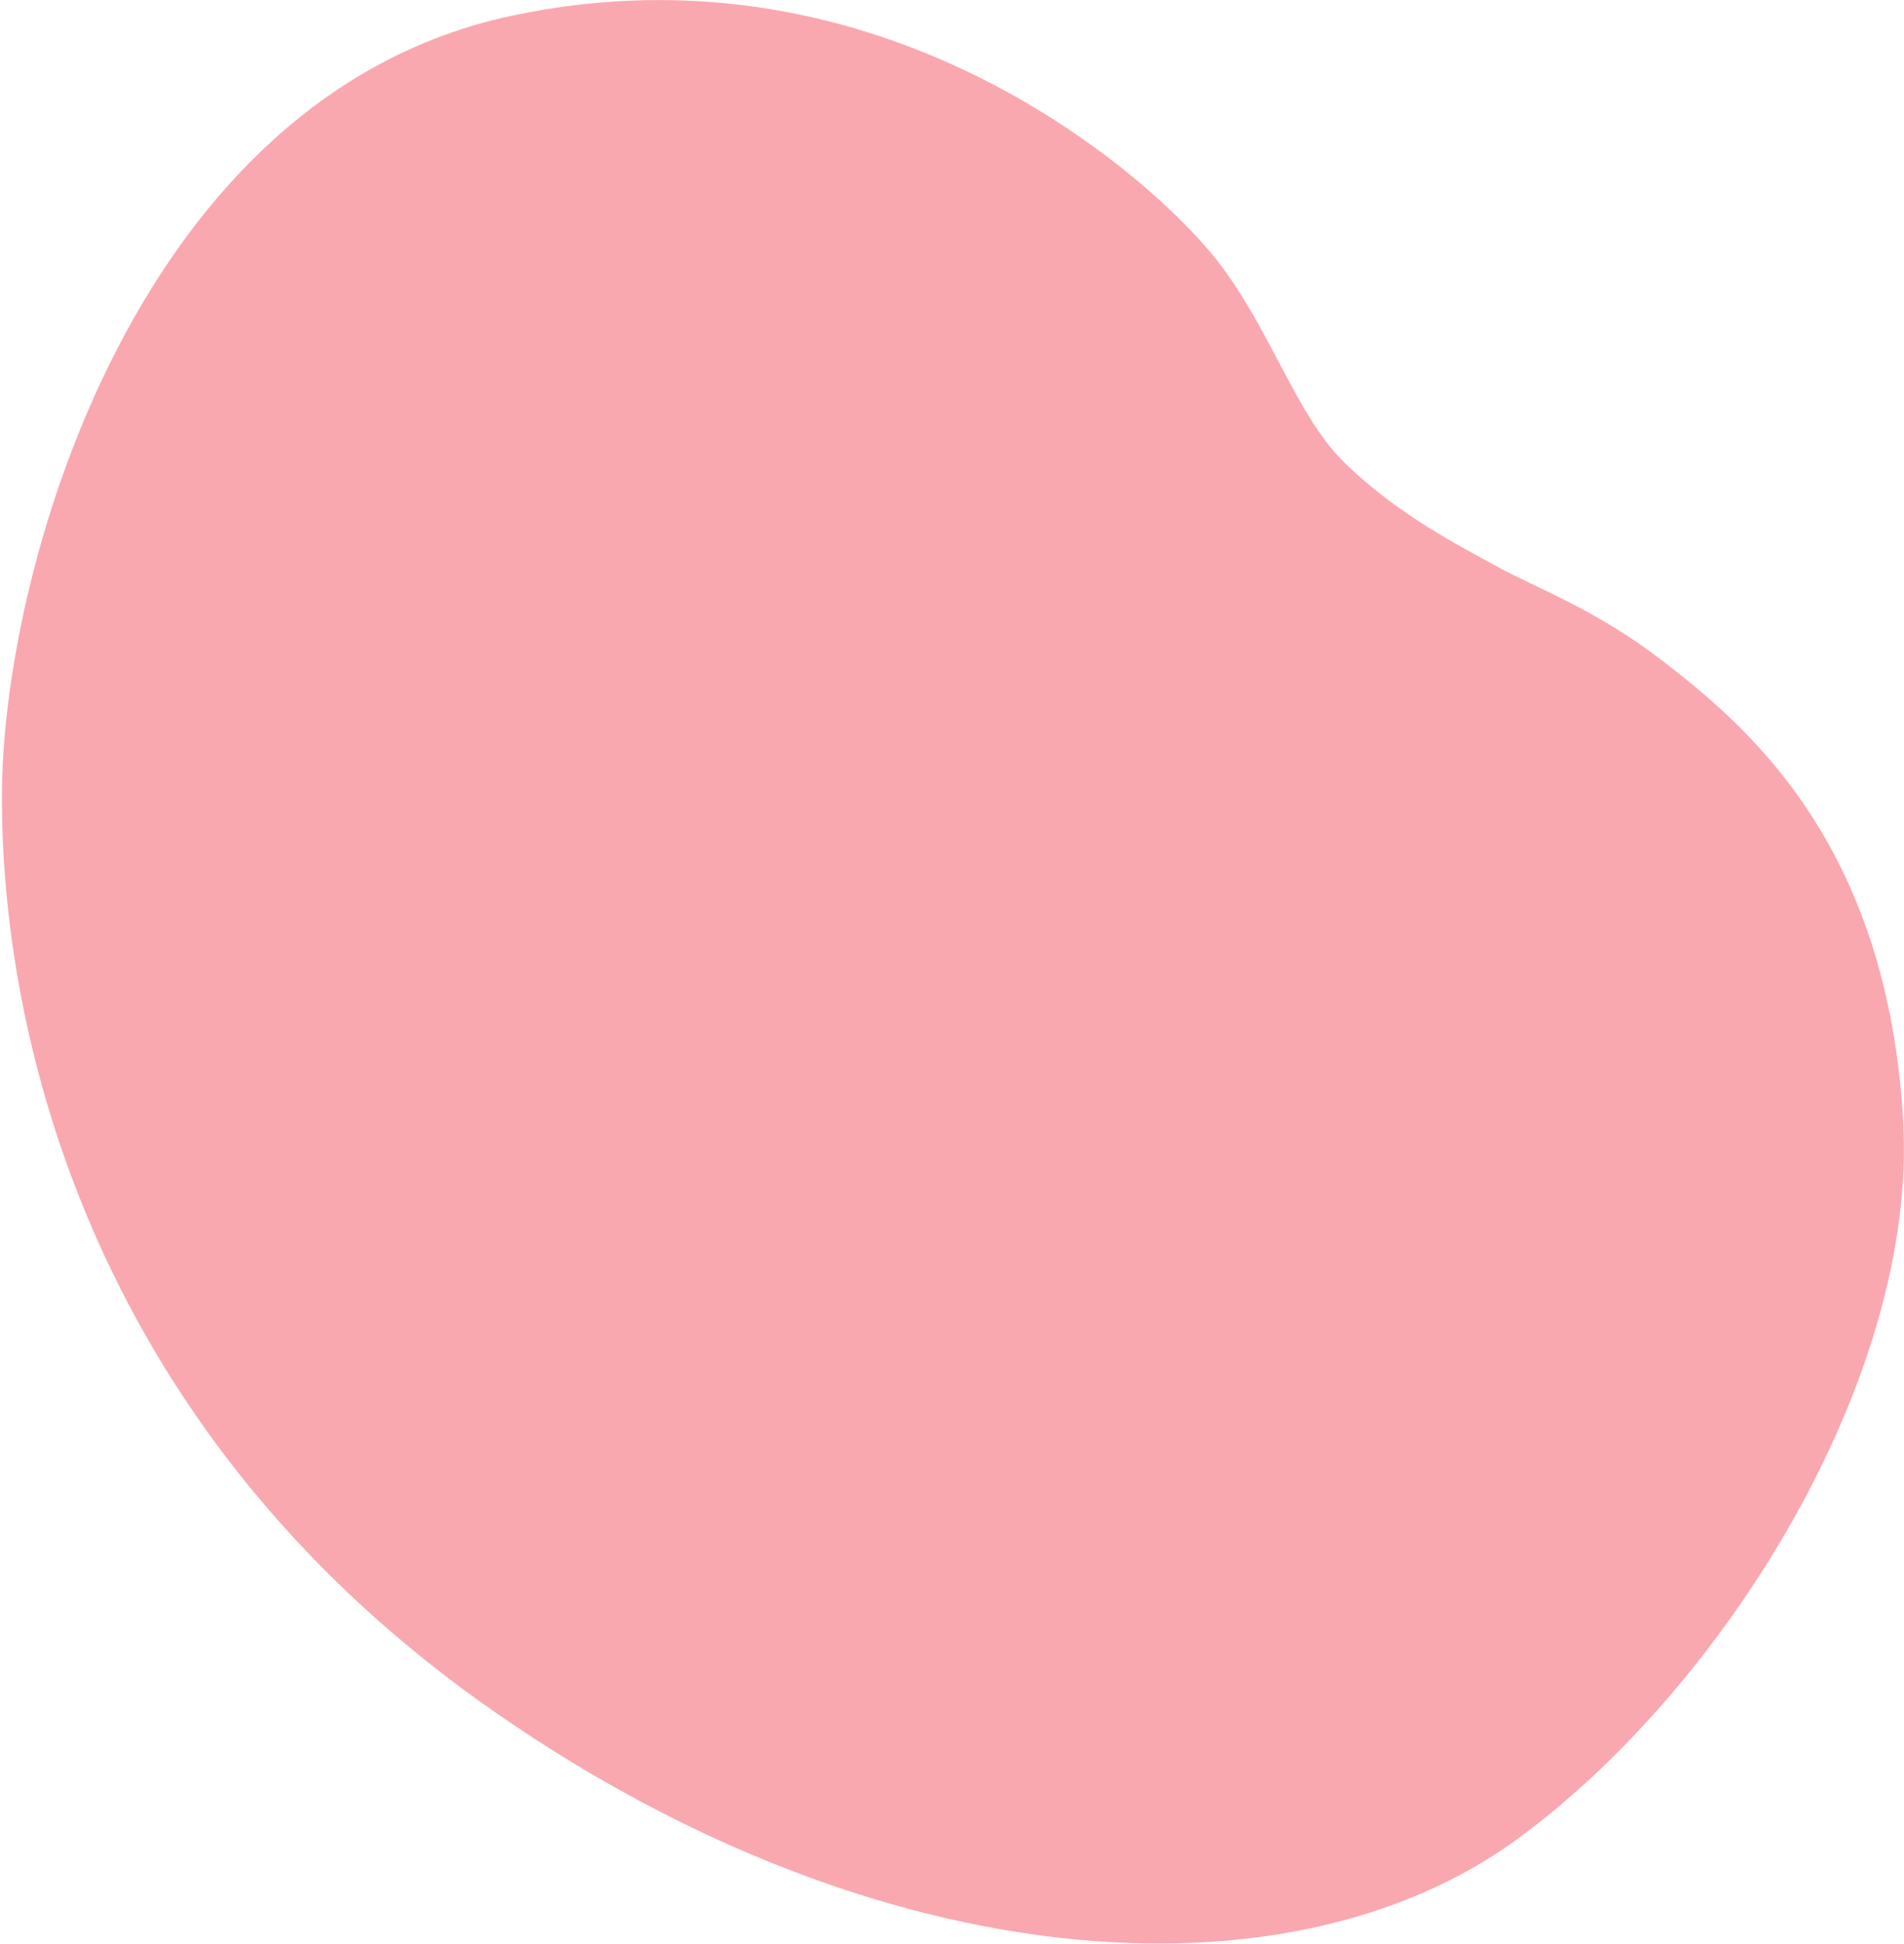 <svg width="427" height="436" viewBox="0 0 427 436" fill="none" xmlns="http://www.w3.org/2000/svg">
<path opacity="0.4" d="M372.235 147.768C357.748 136.657 344.209 131.741 336.006 127.217C327.804 122.693 313.111 115.335 301.103 103.351C290.774 93.042 284.928 73.997 273.294 58.863C258.904 40.142 198.141 -14.326 114.602 3.568C31.059 21.46 1.181 126.273 0.462 176.328C-0.257 226.383 17.038 319.207 111.883 384.659C197.578 443.796 288.975 449.956 340.202 412.571C386.506 378.78 430.222 308.959 426.8 251.088C423.124 188.875 391.612 162.621 372.239 147.769L372.235 147.768Z" fill="#F0263B"/>
</svg>
